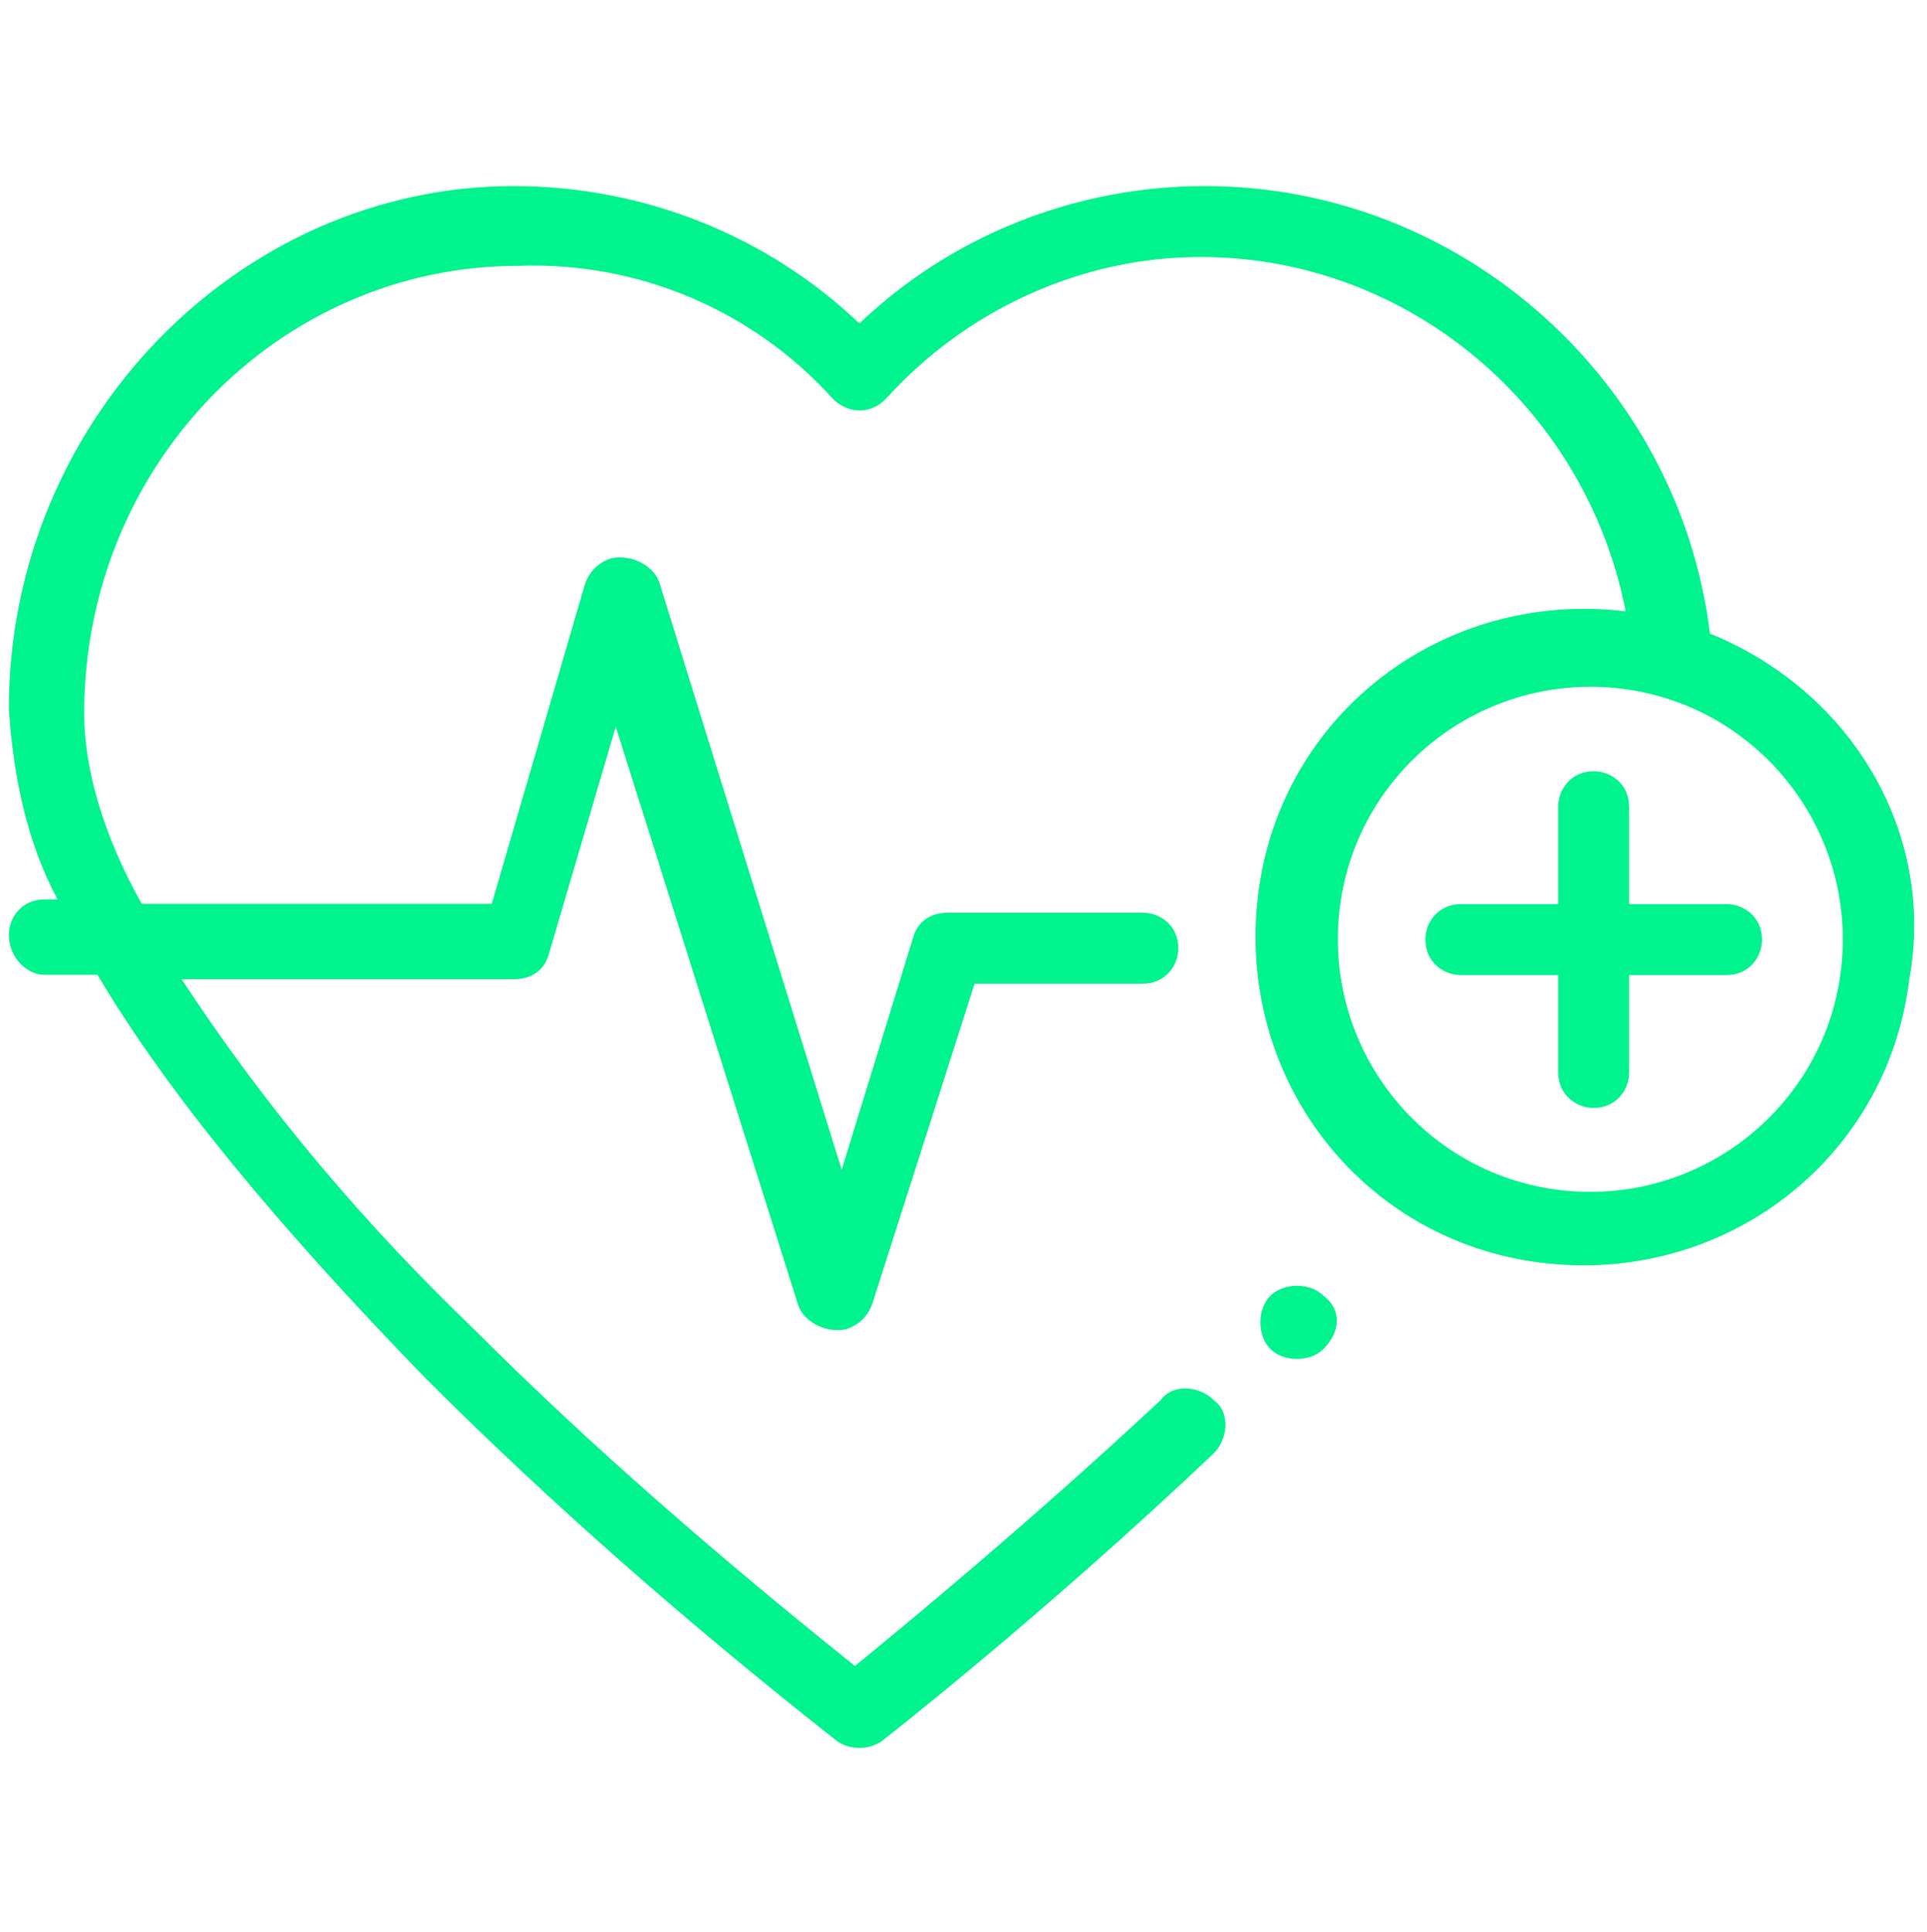 <?xml version="1.0" encoding="utf-8"?>
<!-- Generator: Adobe Illustrator 27.0.0, SVG Export Plug-In . SVG Version: 6.00 Build 0)  -->
<svg version="1.1" id="Ebene_1" xmlns="http://www.w3.org/2000/svg" xmlns:xlink="http://www.w3.org/1999/xlink" x="0px" y="0px"
	 viewBox="0 0 43.5 43.6" style="enable-background:new 0 0 43.5 43.6;" xml:space="preserve">
<style type="text/css">
	.st0{fill:#00F38C;}
</style>
<g id="Gruppe_1479" transform="translate(0 -46.899)">
	<g id="Gruppe_1474" transform="translate(63.577 102.644)">
		<g id="Gruppe_1473" transform="translate(0 0)">
			<path id="Pfad_72186" class="st0" d="M-33.7-26.5c-0.3-0.3-0.9-0.3-1.2,0l0,0c-0.3,0.3-0.3,0.9,0,1.2s0.9,0.3,1.2,0l0,0
				C-33.3-25.7-33.3-26.2-33.7-26.5z"/>
		</g>
	</g>
	<g id="Gruppe_1476" transform="translate(71.476 76.405)">
		<g id="Gruppe_1475">
			<path id="Pfad_72187" class="st0" d="M-32.5-9.1h-2.2v-2.2c0-0.5-0.4-0.8-0.8-0.8c-0.5,0-0.8,0.4-0.8,0.8v2.2h-2.2
				c-0.5,0-0.8,0.4-0.8,0.8c0,0.5,0.4,0.8,0.8,0.8c0,0,0,0,0,0h2.2v2.2c0,0.5,0.4,0.8,0.8,0.8c0.5,0,0.8-0.4,0.8-0.8v-2.2h2.2
				c0.5,0,0.8-0.4,0.8-0.8C-31.7-8.8-32.1-9.1-32.5-9.1C-32.5-9.1-32.5-9.1-32.5-9.1L-32.5-9.1z"/>
		</g>
	</g>
	<g id="Gruppe_1478" transform="translate(0 46.899)">
		<g id="Gruppe_1477">
			<path id="Pfad_72188" class="st0" d="M38.6,14.3C37.9,8.6,33,4.2,27.2,4.2c-2.9,0-5.7,1.1-7.8,3.1c-2.1-2-4.9-3.1-7.8-3.1
				C5.4,4.2,0.2,9.5,0.2,16c0.1,1.5,0.4,3,1.1,4.3H1c-0.5,0-0.8,0.4-0.8,0.8C0.2,21.6,0.6,22,1,22h1.2c1.6,2.7,4.1,5.7,7.4,9.1
				c2.9,2.9,6,5.6,9.3,8.2c0.3,0.2,0.7,0.2,1,0c0,0,3.6-2.8,7.5-6.5c0.3-0.3,0.4-0.9,0-1.2c-0.3-0.3-0.9-0.4-1.2,0
				c-3,2.8-5.8,5.1-6.9,6c-3-2.4-5.9-4.9-8.6-7.6c-2.5-2.4-4.7-5-6.6-7.9h7.5c0.4,0,0.7-0.2,0.8-0.6l1.5-5.1l4.1,13
				c0.1,0.4,0.6,0.7,1.1,0.6c0.3-0.1,0.5-0.3,0.6-0.6l2.3-7.2h3.8c0.5,0,0.8-0.4,0.8-0.8c0-0.5-0.4-0.8-0.8-0.8h-4.4
				c-0.4,0-0.7,0.2-0.8,0.6l-1.6,5.2l-4.1-13.2c-0.1-0.4-0.6-0.7-1.1-0.6c-0.3,0.1-0.5,0.3-0.6,0.6l-2.1,7.2H3.2
				c-0.9-1.6-1.3-3.1-1.3-4.3c0-5.6,4.4-10.1,9.8-10.1C14.4,5.9,17,7,18.8,9c0.3,0.3,0.8,0.4,1.2,0c0,0,0,0,0,0
				c1.8-2,4.4-3.2,7.1-3.2c4.7,0,8.7,3.4,9.6,8c-4.1-0.5-7.8,2.3-8.3,6.4c-0.5,4.1,2.3,7.8,6.4,8.3c4.1,0.5,7.8-2.3,8.3-6.4
				C43.7,18.8,41.8,15.6,38.6,14.3L38.6,14.3z M35.9,26.9c-3.2,0-5.7-2.6-5.7-5.7c0-3.2,2.6-5.7,5.7-5.7c3.2,0,5.7,2.6,5.7,5.7
				c0,0,0,0,0,0C41.6,24.4,39,26.9,35.9,26.9z"/>
		</g>
	</g>
</g>
</svg>
